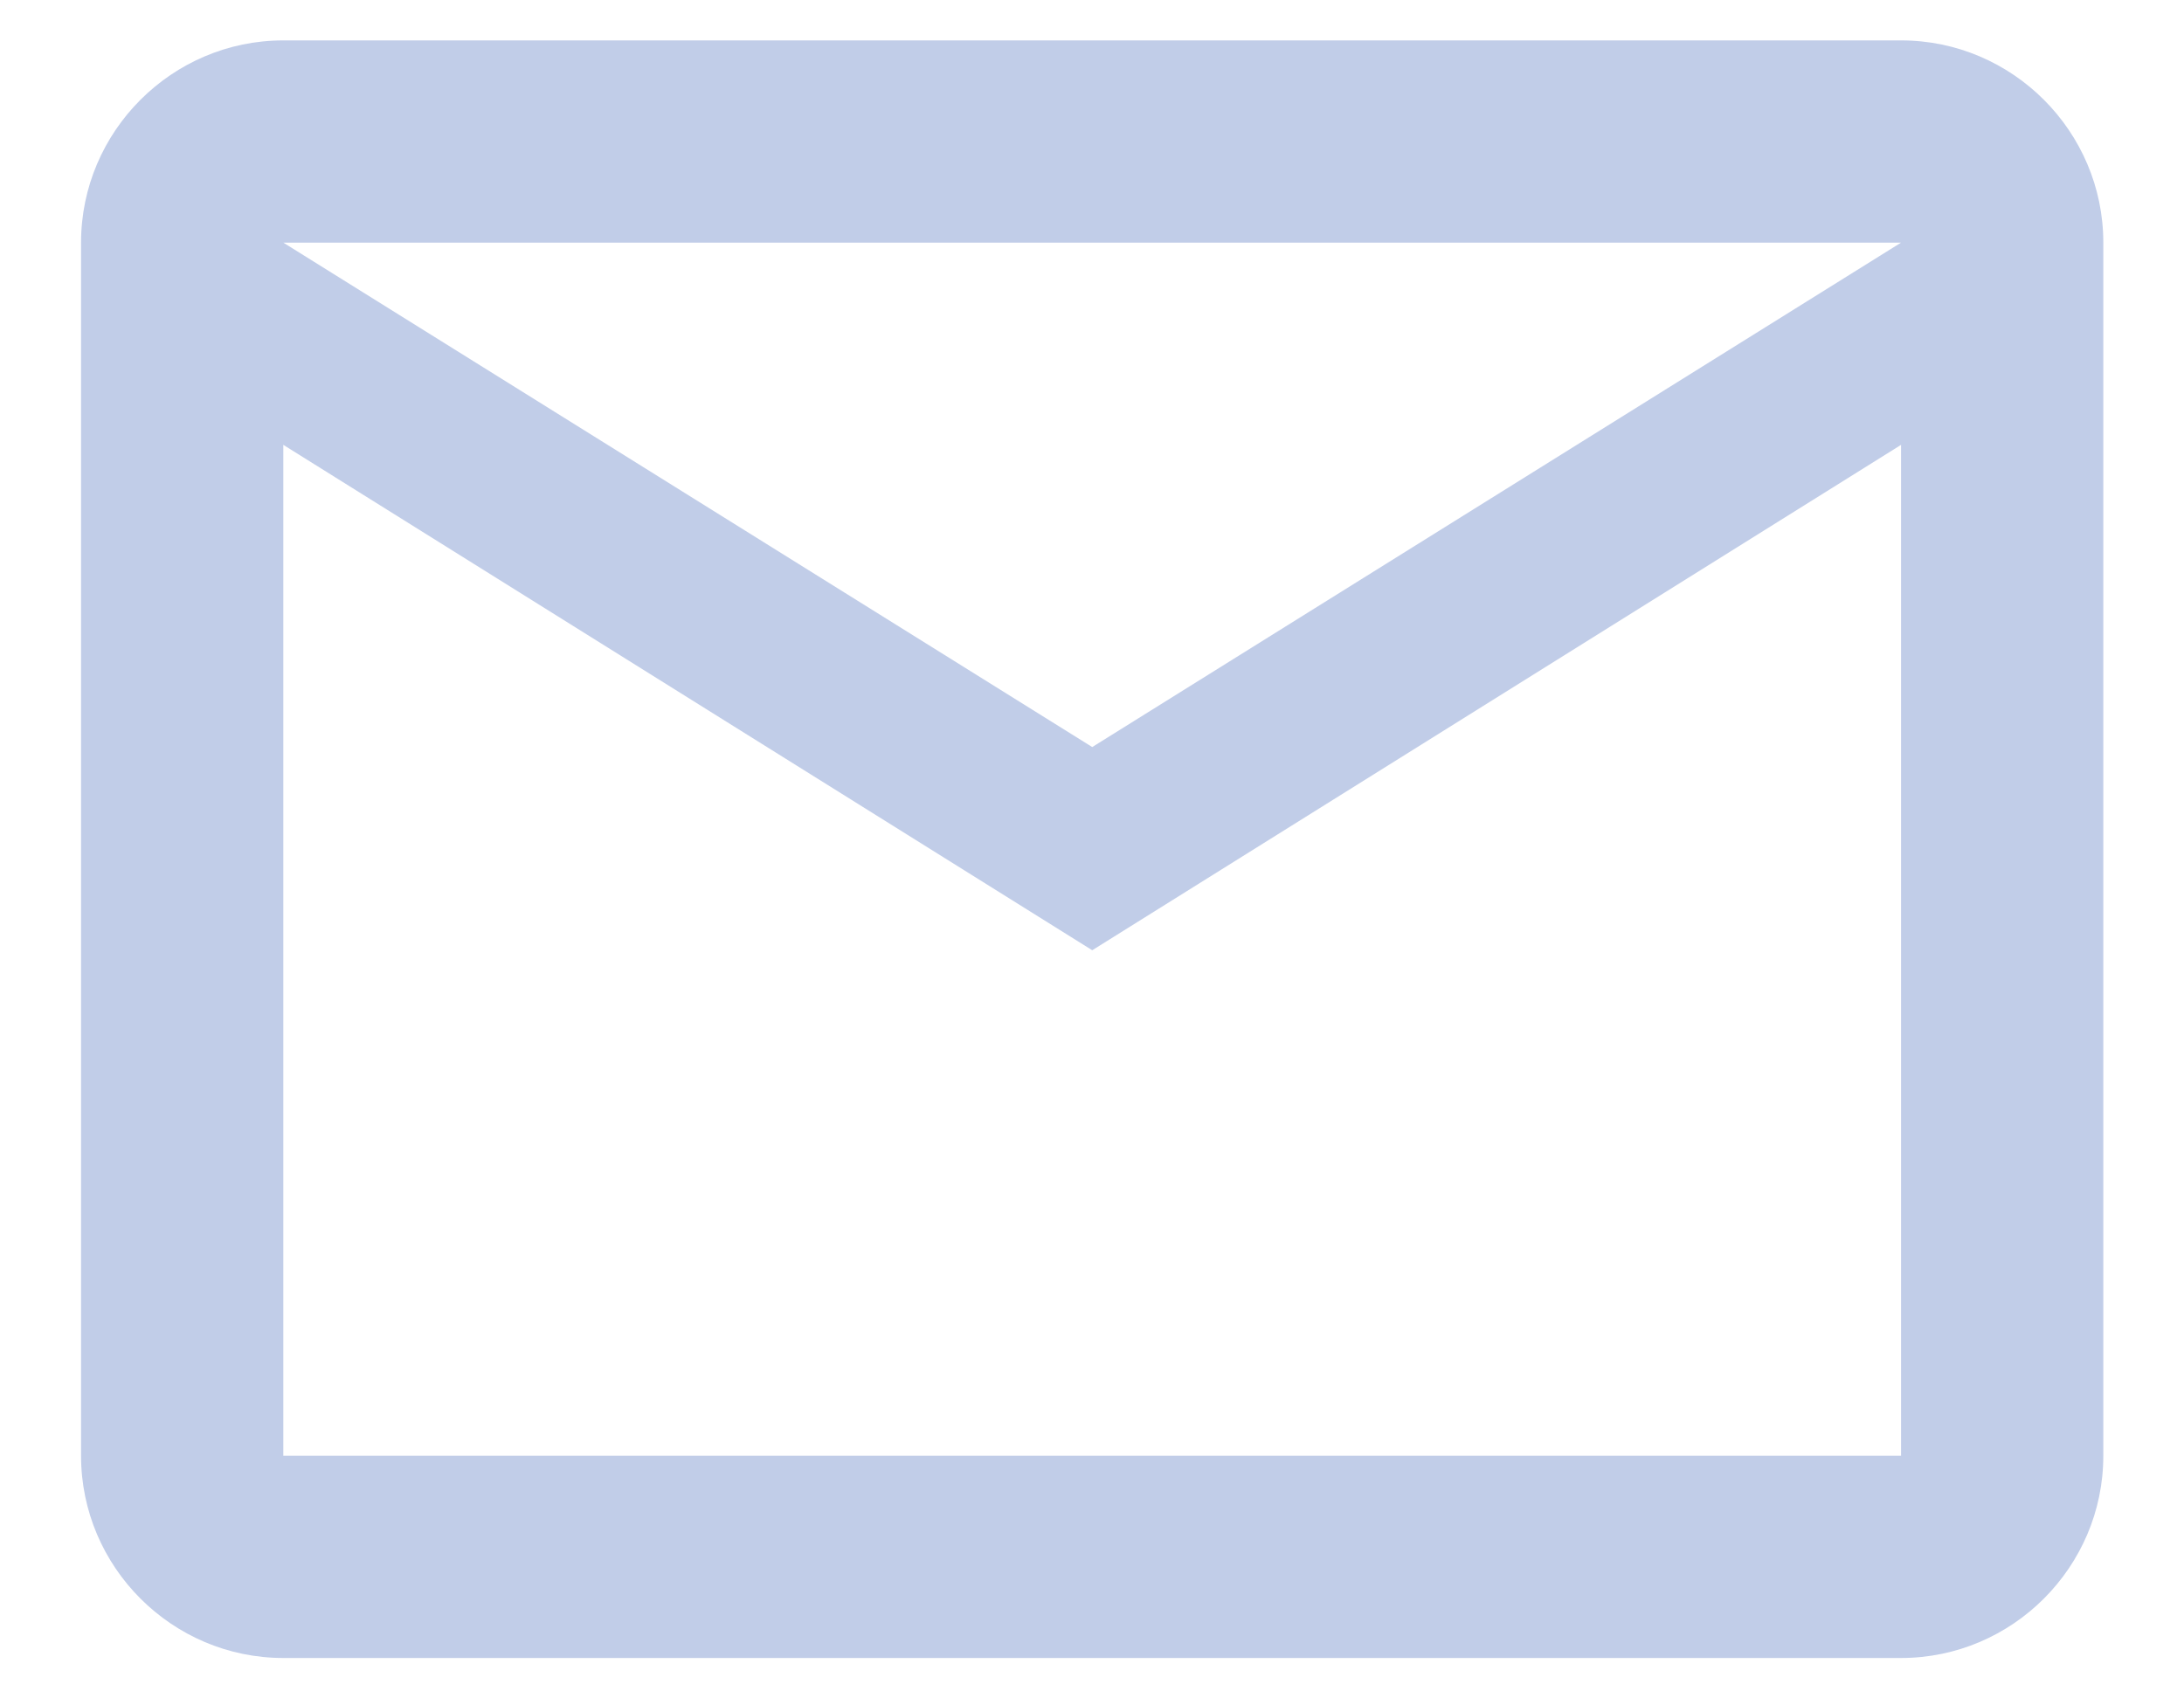 <svg width="18" height="14" fill="none" xmlns="http://www.w3.org/2000/svg"><path fill-rule="evenodd" clip-rule="evenodd" d="M17.335 2c0-.917-.75-1.667-1.667-1.667H2.335C1.418.333.668 1.083.668 2v10c0 .917.75 1.667 1.667 1.667h13.333c.917 0 1.667-.75 1.667-1.667V2zm-1.667 0L9.002 6.158 2.335 2h13.333zM9.002 7.833L2.335 3.667V12h13.333V3.667L9.002 7.833z" fill="#C1CDE8"/></svg>